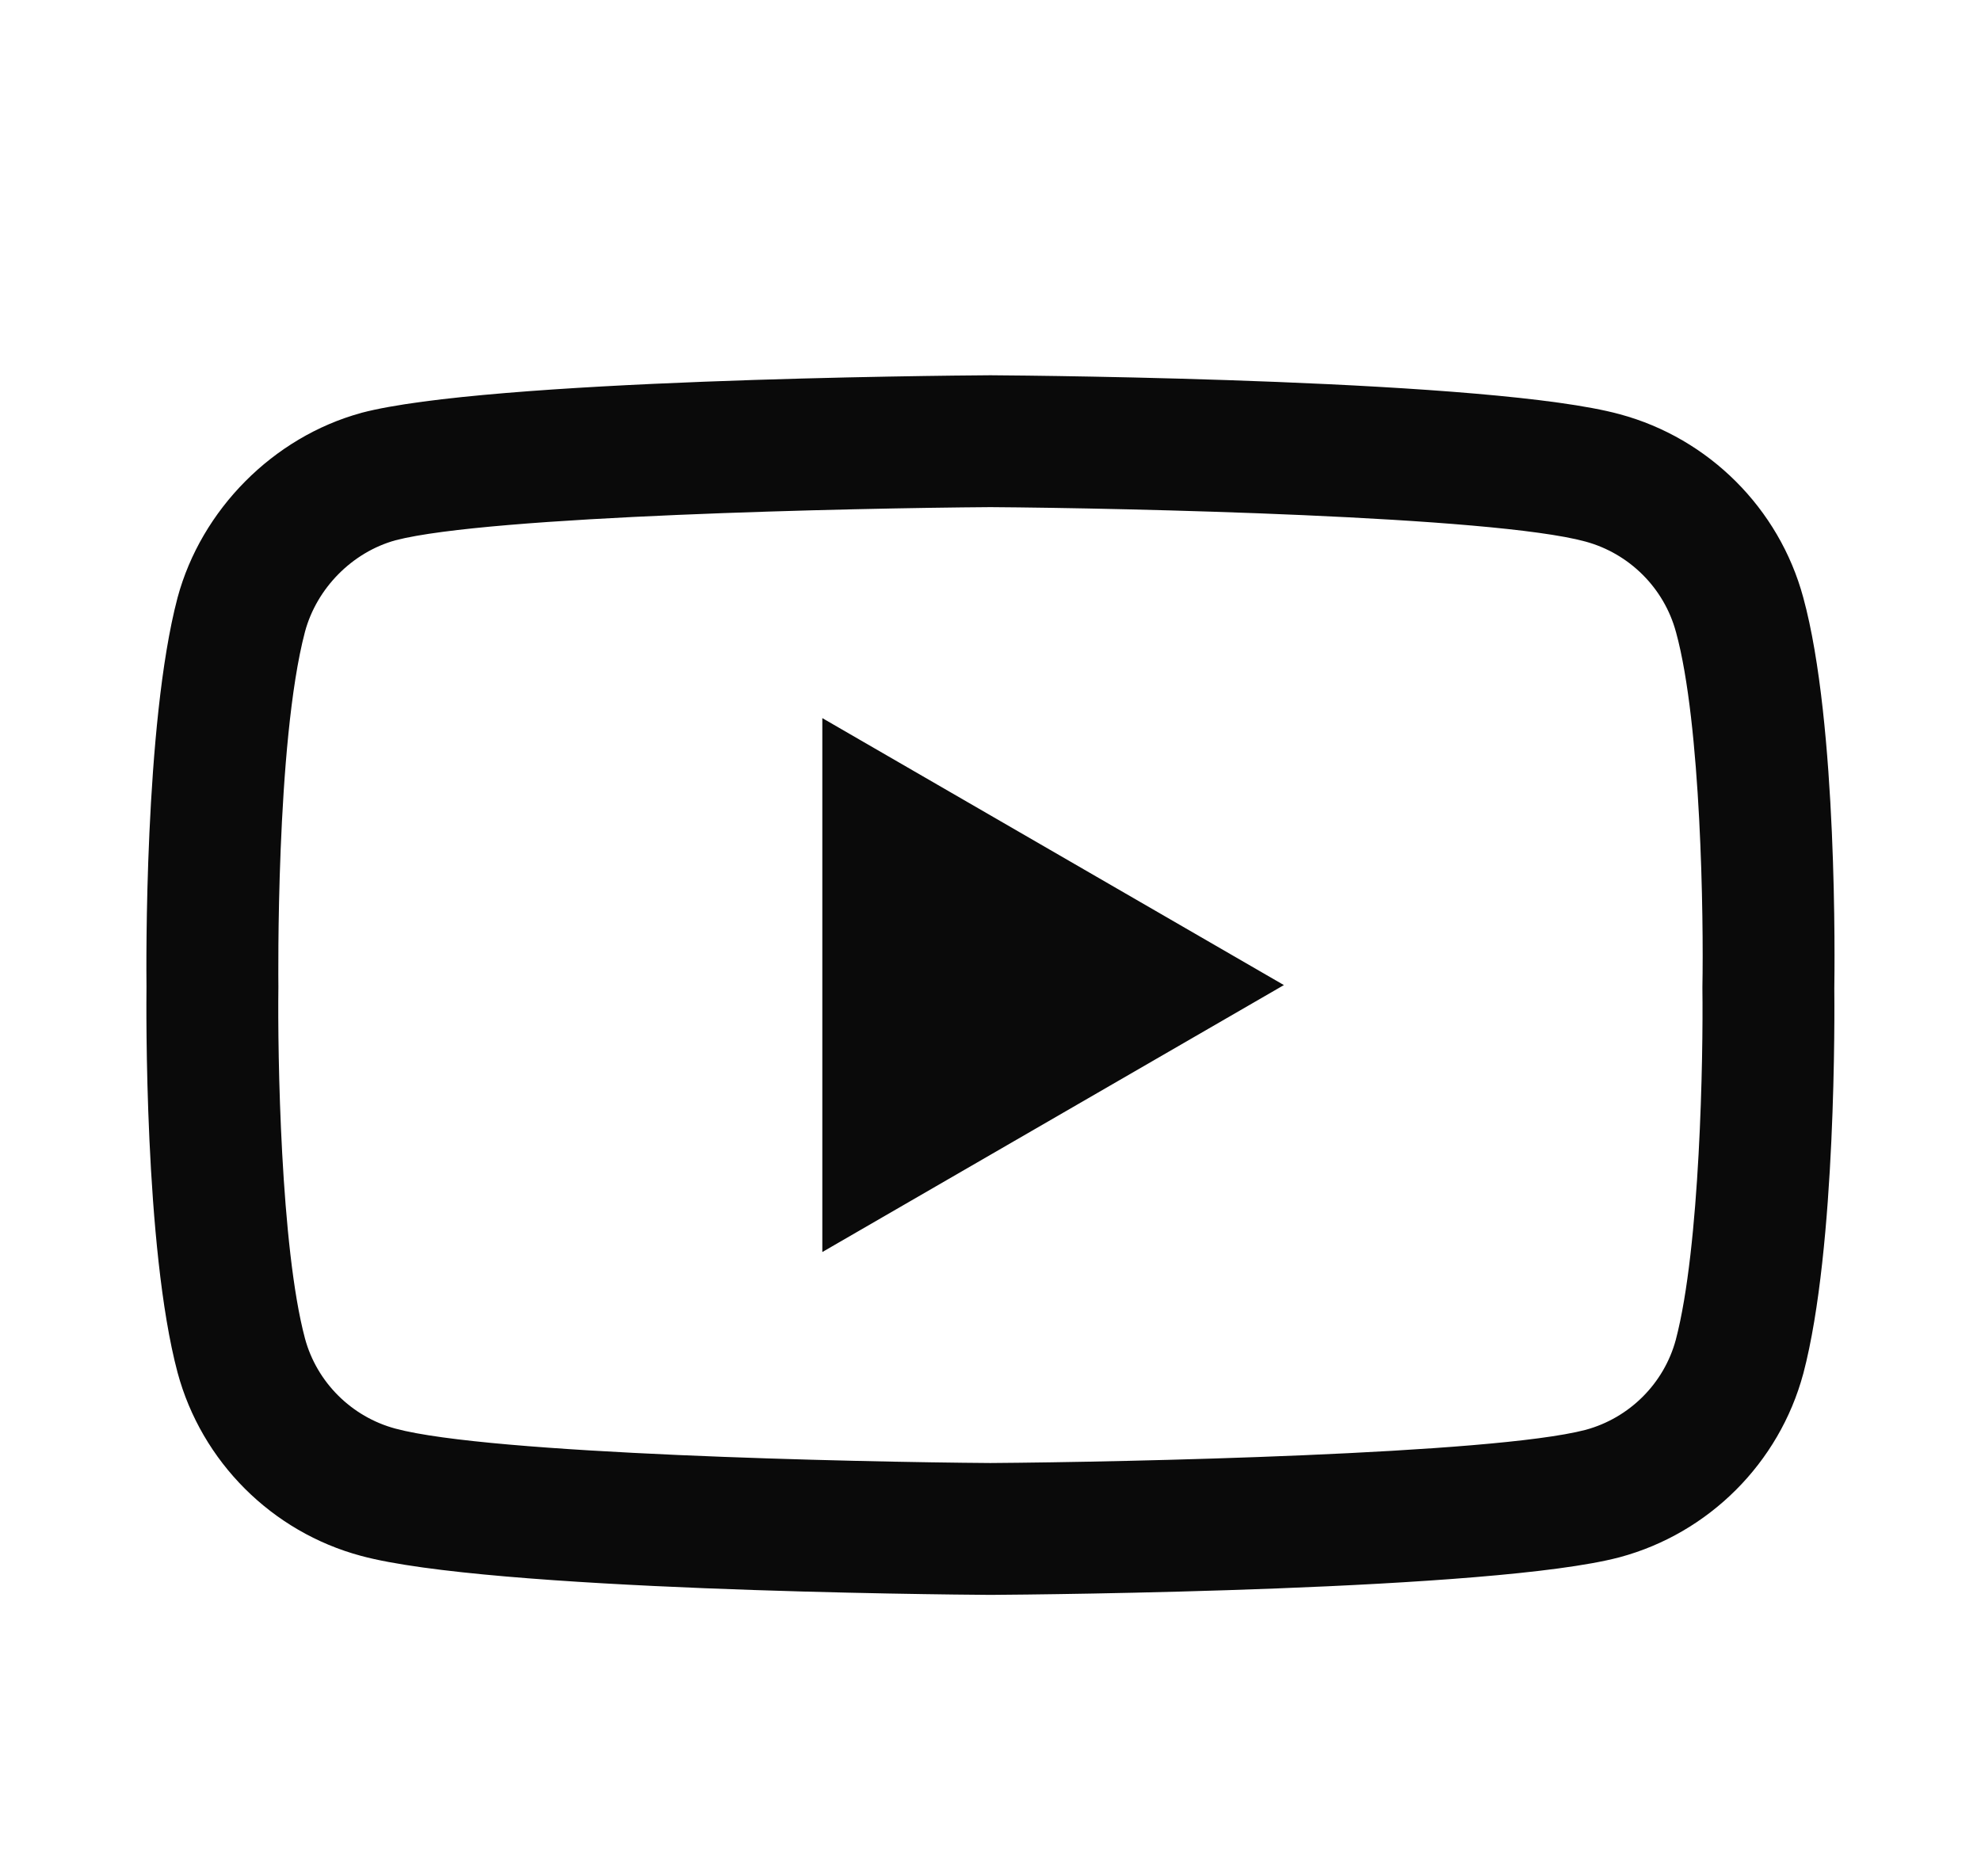 <svg width="19" height="18" viewBox="0 0 19 18" fill="none" xmlns="http://www.w3.org/2000/svg">
<path d="M9.499 15.3C9.498 15.3 9.496 15.3 9.495 15.3C9.006 15.297 4.687 15.257 3.464 14.926C2.608 14.697 1.933 14.022 1.703 13.167C1.383 11.965 1.403 9.651 1.405 9.466C1.403 9.282 1.383 6.949 1.702 5.737C1.702 5.736 1.703 5.734 1.703 5.733C1.931 4.888 2.621 4.193 3.462 3.962C3.464 3.961 3.466 3.961 3.468 3.96C4.678 3.642 9.005 3.603 9.495 3.6H9.503C9.993 3.603 14.324 3.643 15.536 3.974C16.389 4.204 17.064 4.877 17.295 5.731C17.627 6.944 17.596 9.282 17.593 9.48C17.595 9.674 17.614 11.968 17.296 13.176C17.296 13.177 17.296 13.178 17.295 13.179C17.065 14.034 16.39 14.709 15.534 14.939C15.532 14.939 15.531 14.94 15.53 14.94C14.32 15.258 9.993 15.297 9.503 15.3C9.502 15.3 9.501 15.3 9.499 15.3ZM2.925 6.061C2.643 7.131 2.67 9.434 2.67 9.458V9.474C2.662 10.113 2.691 11.963 2.925 12.84C3.038 13.259 3.371 13.592 3.793 13.705C4.696 13.949 8.213 14.026 9.499 14.035C10.788 14.026 14.311 13.951 15.207 13.717C15.628 13.603 15.96 13.272 16.073 12.852C16.307 11.963 16.336 10.121 16.328 9.487C16.328 9.48 16.328 9.473 16.328 9.467C16.34 8.82 16.317 6.948 16.075 6.065C16.074 6.064 16.074 6.063 16.074 6.062C15.96 5.641 15.627 5.309 15.205 5.195C14.311 4.951 10.788 4.874 9.499 4.865C8.211 4.874 4.692 4.949 3.793 5.183C3.378 5.298 3.038 5.642 2.925 6.061ZM7.887 12.011V6.889L12.314 9.45L7.887 12.011Z" fill="#0A0A0A"/>
</svg>
